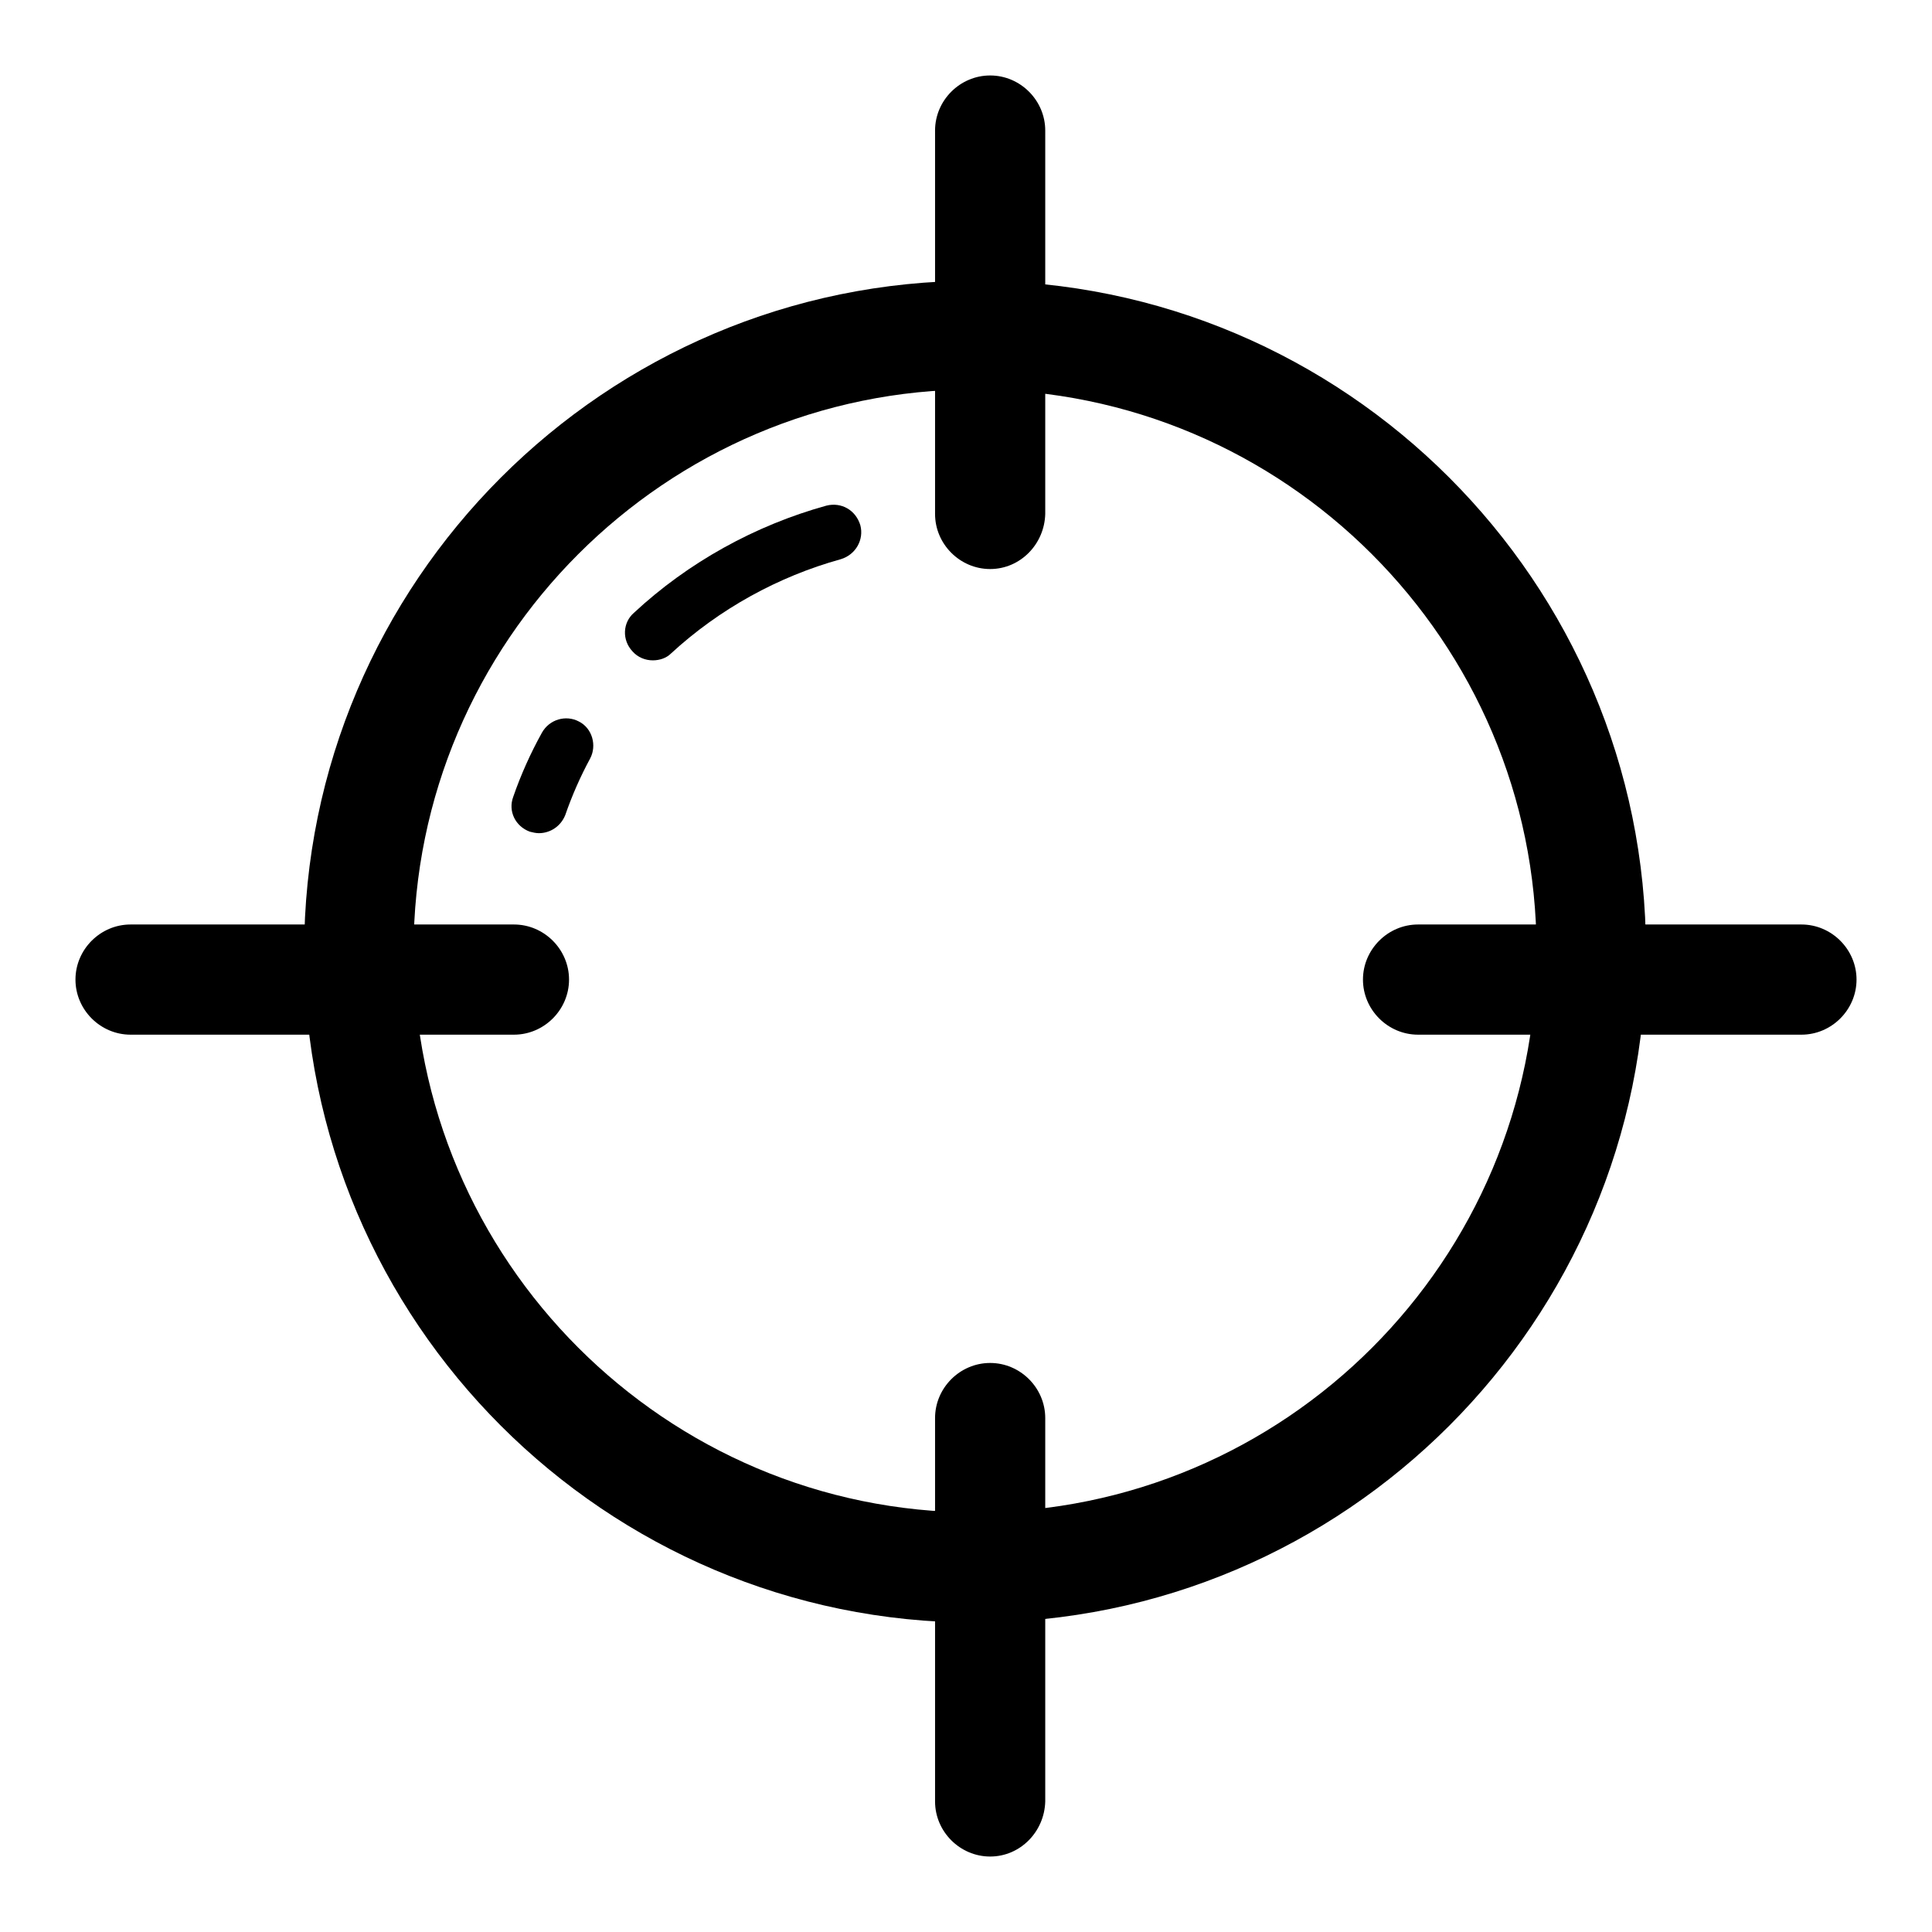 <?xml version="1.0" encoding="utf-8"?>
<!-- Svg Vector Icons : http://www.onlinewebfonts.com/icon -->
<!DOCTYPE svg PUBLIC "-//W3C//DTD SVG 1.1//EN" "http://www.w3.org/Graphics/SVG/1.1/DTD/svg11.dtd">
<svg version="1.1" xmlns="http://www.w3.org/2000/svg" xmlns:xlink="http://www.w3.org/1999/xlink" x="0px" y="0px" viewBox="0 0 256 256" enable-background="new 0 0 256 256" xml:space="preserve">
<g><g><g><g><g><path fill="#000000" d="M129.2,215c-49,0-88.9-39.9-88.9-88.9c0-49,39.9-88.9,88.9-88.9c49,0,88.9,39.9,88.9,88.9C218.1,175.1,178.2,215,129.2,215z M129.2,51.6c-41,0-74.4,33.4-74.4,74.4c0,41,33.4,74.4,74.4,74.4c41.1,0,74.4-33.4,74.4-74.4C203.6,85,170.2,51.6,129.2,51.6z"/></g><g><g><path fill="#000000" d="M86.5,87.5c-1,0-2-0.4-2.7-1.2c-1.4-1.5-1.3-3.8,0.2-5.1c7.2-6.7,16.1-11.6,25.5-14.2c2-0.5,3.9,0.6,4.5,2.6c0.5,1.9-0.6,3.9-2.6,4.5c-8.3,2.3-16.1,6.6-22.5,12.5C88.3,87.2,87.4,87.5,86.5,87.5z"/></g><g><path fill="#000000" d="M71.4,110.4c-0.4,0-0.8-0.1-1.2-0.2c-1.9-0.7-2.9-2.7-2.2-4.6c1-2.9,2.3-5.8,3.8-8.5c1-1.8,3.2-2.4,4.9-1.5c1.8,0.9,2.4,3.2,1.5,4.9c-1.3,2.4-2.4,4.9-3.3,7.5C74.3,109.5,72.9,110.4,71.4,110.4z"/></g></g><g><path fill="#000000" d="M131.2,75.4c-4,0-7.3-3.3-7.3-7.3V17.3c0-4,3.3-7.3,7.3-7.3c4,0,7.3,3.3,7.3,7.3v50.8C138.4,72.1,135.2,75.4,131.2,75.4z"/></g><g><path fill="#000000" d="M131.2,246c-4,0-7.3-3.3-7.3-7.3v-50.8c0-4,3.3-7.3,7.3-7.3c4,0,7.3,3.3,7.3,7.3v50.8C138.4,242.7,135.2,246,131.2,246z"/></g><g><path fill="#000000" d="M238.7,137.1h-50.8c-4,0-7.3-3.3-7.3-7.3c0-4,3.3-7.3,7.3-7.3h50.8c4,0,7.3,3.3,7.3,7.3C246,133.8,242.7,137.1,238.7,137.1z"/></g><g><path fill="#000000" d="M68.1,137.1H17.3c-4,0-7.3-3.3-7.3-7.3c0-4,3.3-7.3,7.3-7.3h50.8c4,0,7.3,3.3,7.3,7.3C75.4,133.8,72.1,137.1,68.1,137.1z"/></g></g></g><g></g><g></g><g></g><g></g><g></g><g></g><g></g><g></g><g></g><g></g><g></g><g></g><g></g><g></g><g></g></g></g>
</svg>